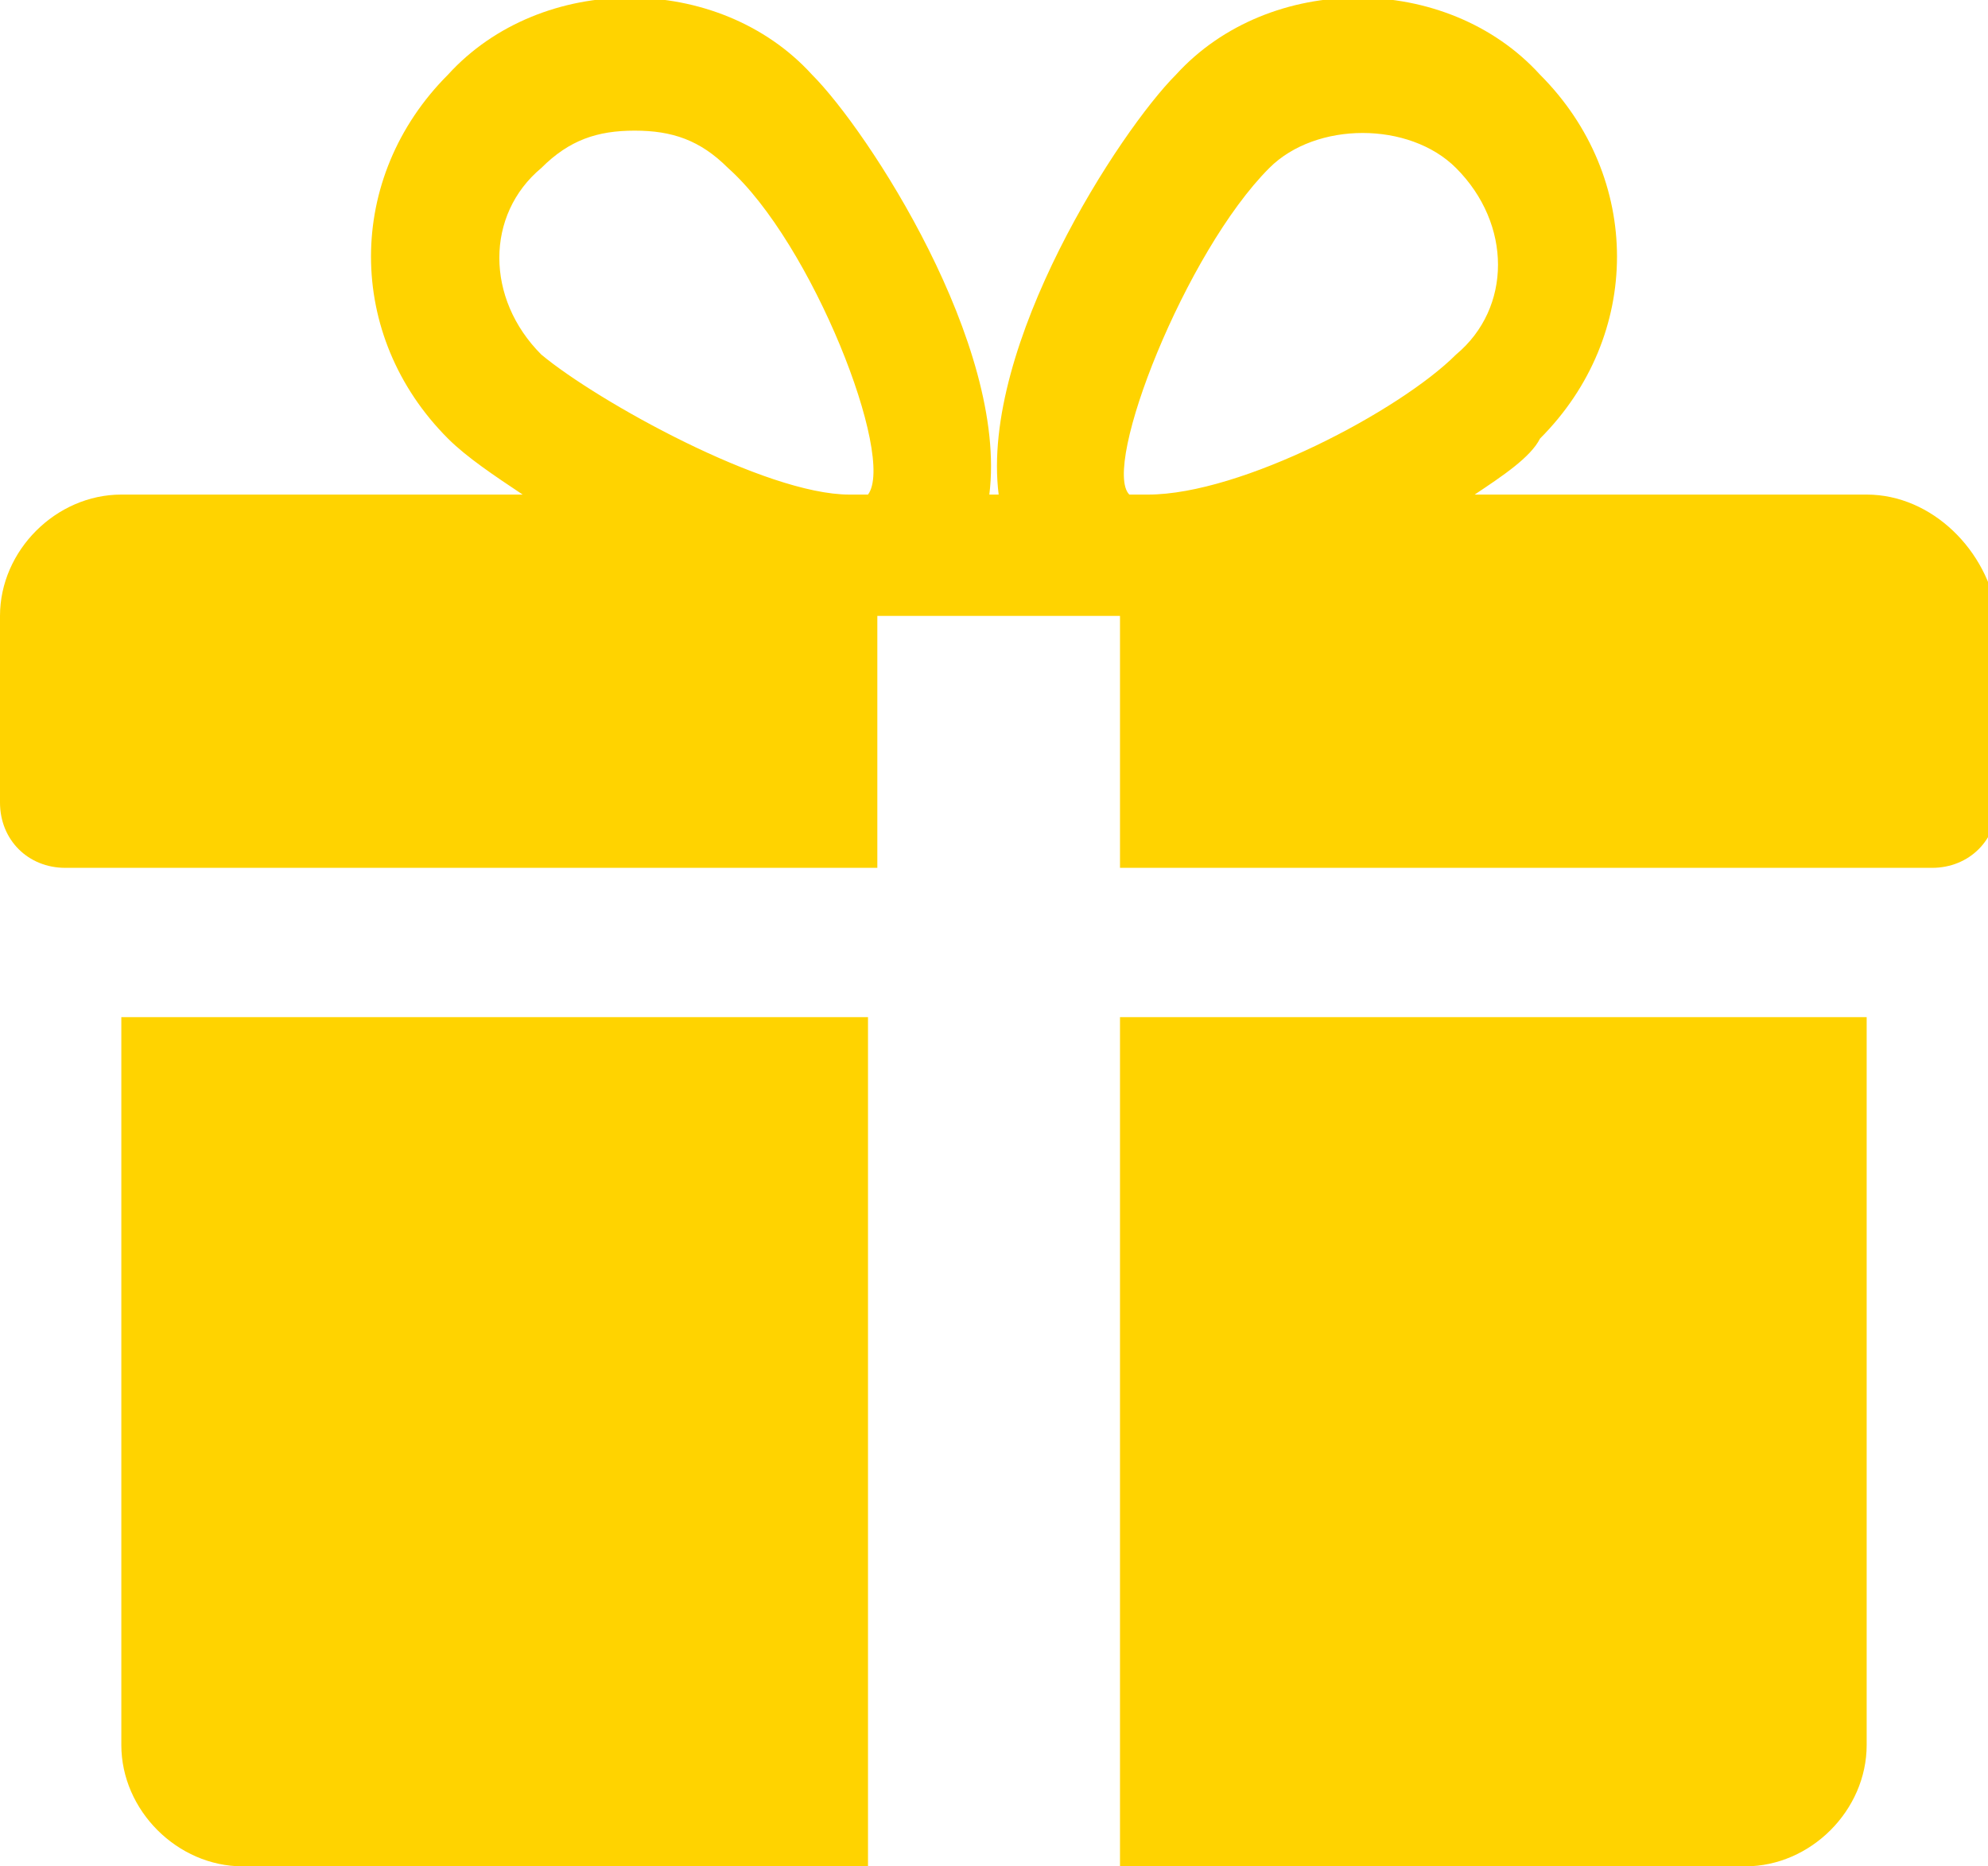 <?xml version="1.0" encoding="utf-8"?>
<!-- Generator: Adobe Illustrator 23.1.0, SVG Export Plug-In . SVG Version: 6.00 Build 0)  -->
<svg version="1.1" id="Vrstva_1" xmlns="http://www.w3.org/2000/svg" xmlns:xlink="http://www.w3.org/1999/xlink" x="0px" y="0px"
	 width="21.3px" height="20px" viewBox="0 0 21.3 20" style="enable-background:new 0 0 21.3 20;" xml:space="preserve">
<style type="text/css">
	.st0{fill:#FFD300;}
</style>
<g>
	<g>
		<path class="st0" d="M1.3,10.9v7.8c0,0.7,0.6,1.3,1.3,1.3h6.7v-9.1H1.3z"/>
	</g>
</g>
<g>
	<g>
		<path class="st0" d="M20,5.3h-4.2c0.3-0.2,0.6-0.4,0.7-0.6c1.1-1.1,1.1-2.8,0-3.9c-1-1.1-2.9-1.1-3.9,0c-0.6,0.6-2.1,2.9-1.9,4.5
			h-0.1c0.2-1.6-1.3-3.9-1.9-4.5c-1-1.1-2.9-1.1-3.9,0c-1.1,1.1-1.1,2.8,0,3.9C5,4.9,5.3,5.1,5.6,5.3H1.3C0.6,5.3,0,5.9,0,6.6v2
			C0,9,0.3,9.3,0.7,9.3h8.7V6.6H12v2.7h8.7c0.4,0,0.7-0.3,0.7-0.7v-2C21.3,5.9,20.7,5.3,20,5.3z M9.3,5.3c0,0-0.1,0-0.2,0
			c-0.9,0-2.7-1-3.3-1.5c-0.6-0.6-0.6-1.5,0-2c0.3-0.3,0.6-0.4,1-0.4s0.7,0.1,1,0.4C8.7,2.6,9.6,4.9,9.3,5.3z M12.3,5.3
			c-0.2,0-0.2,0-0.2,0c-0.3-0.3,0.6-2.6,1.5-3.5c0.5-0.5,1.5-0.5,2,0c0.6,0.6,0.6,1.5,0,2C15,4.4,13.3,5.3,12.3,5.3z"/>
	</g>
</g>
<g>
	<g>
		<path class="st0" d="M12,10.9V20h6.7c0.7,0,1.3-0.6,1.3-1.3v-7.8C20,10.9,12,10.9,12,10.9z"/>
	</g>
</g>
</svg>
